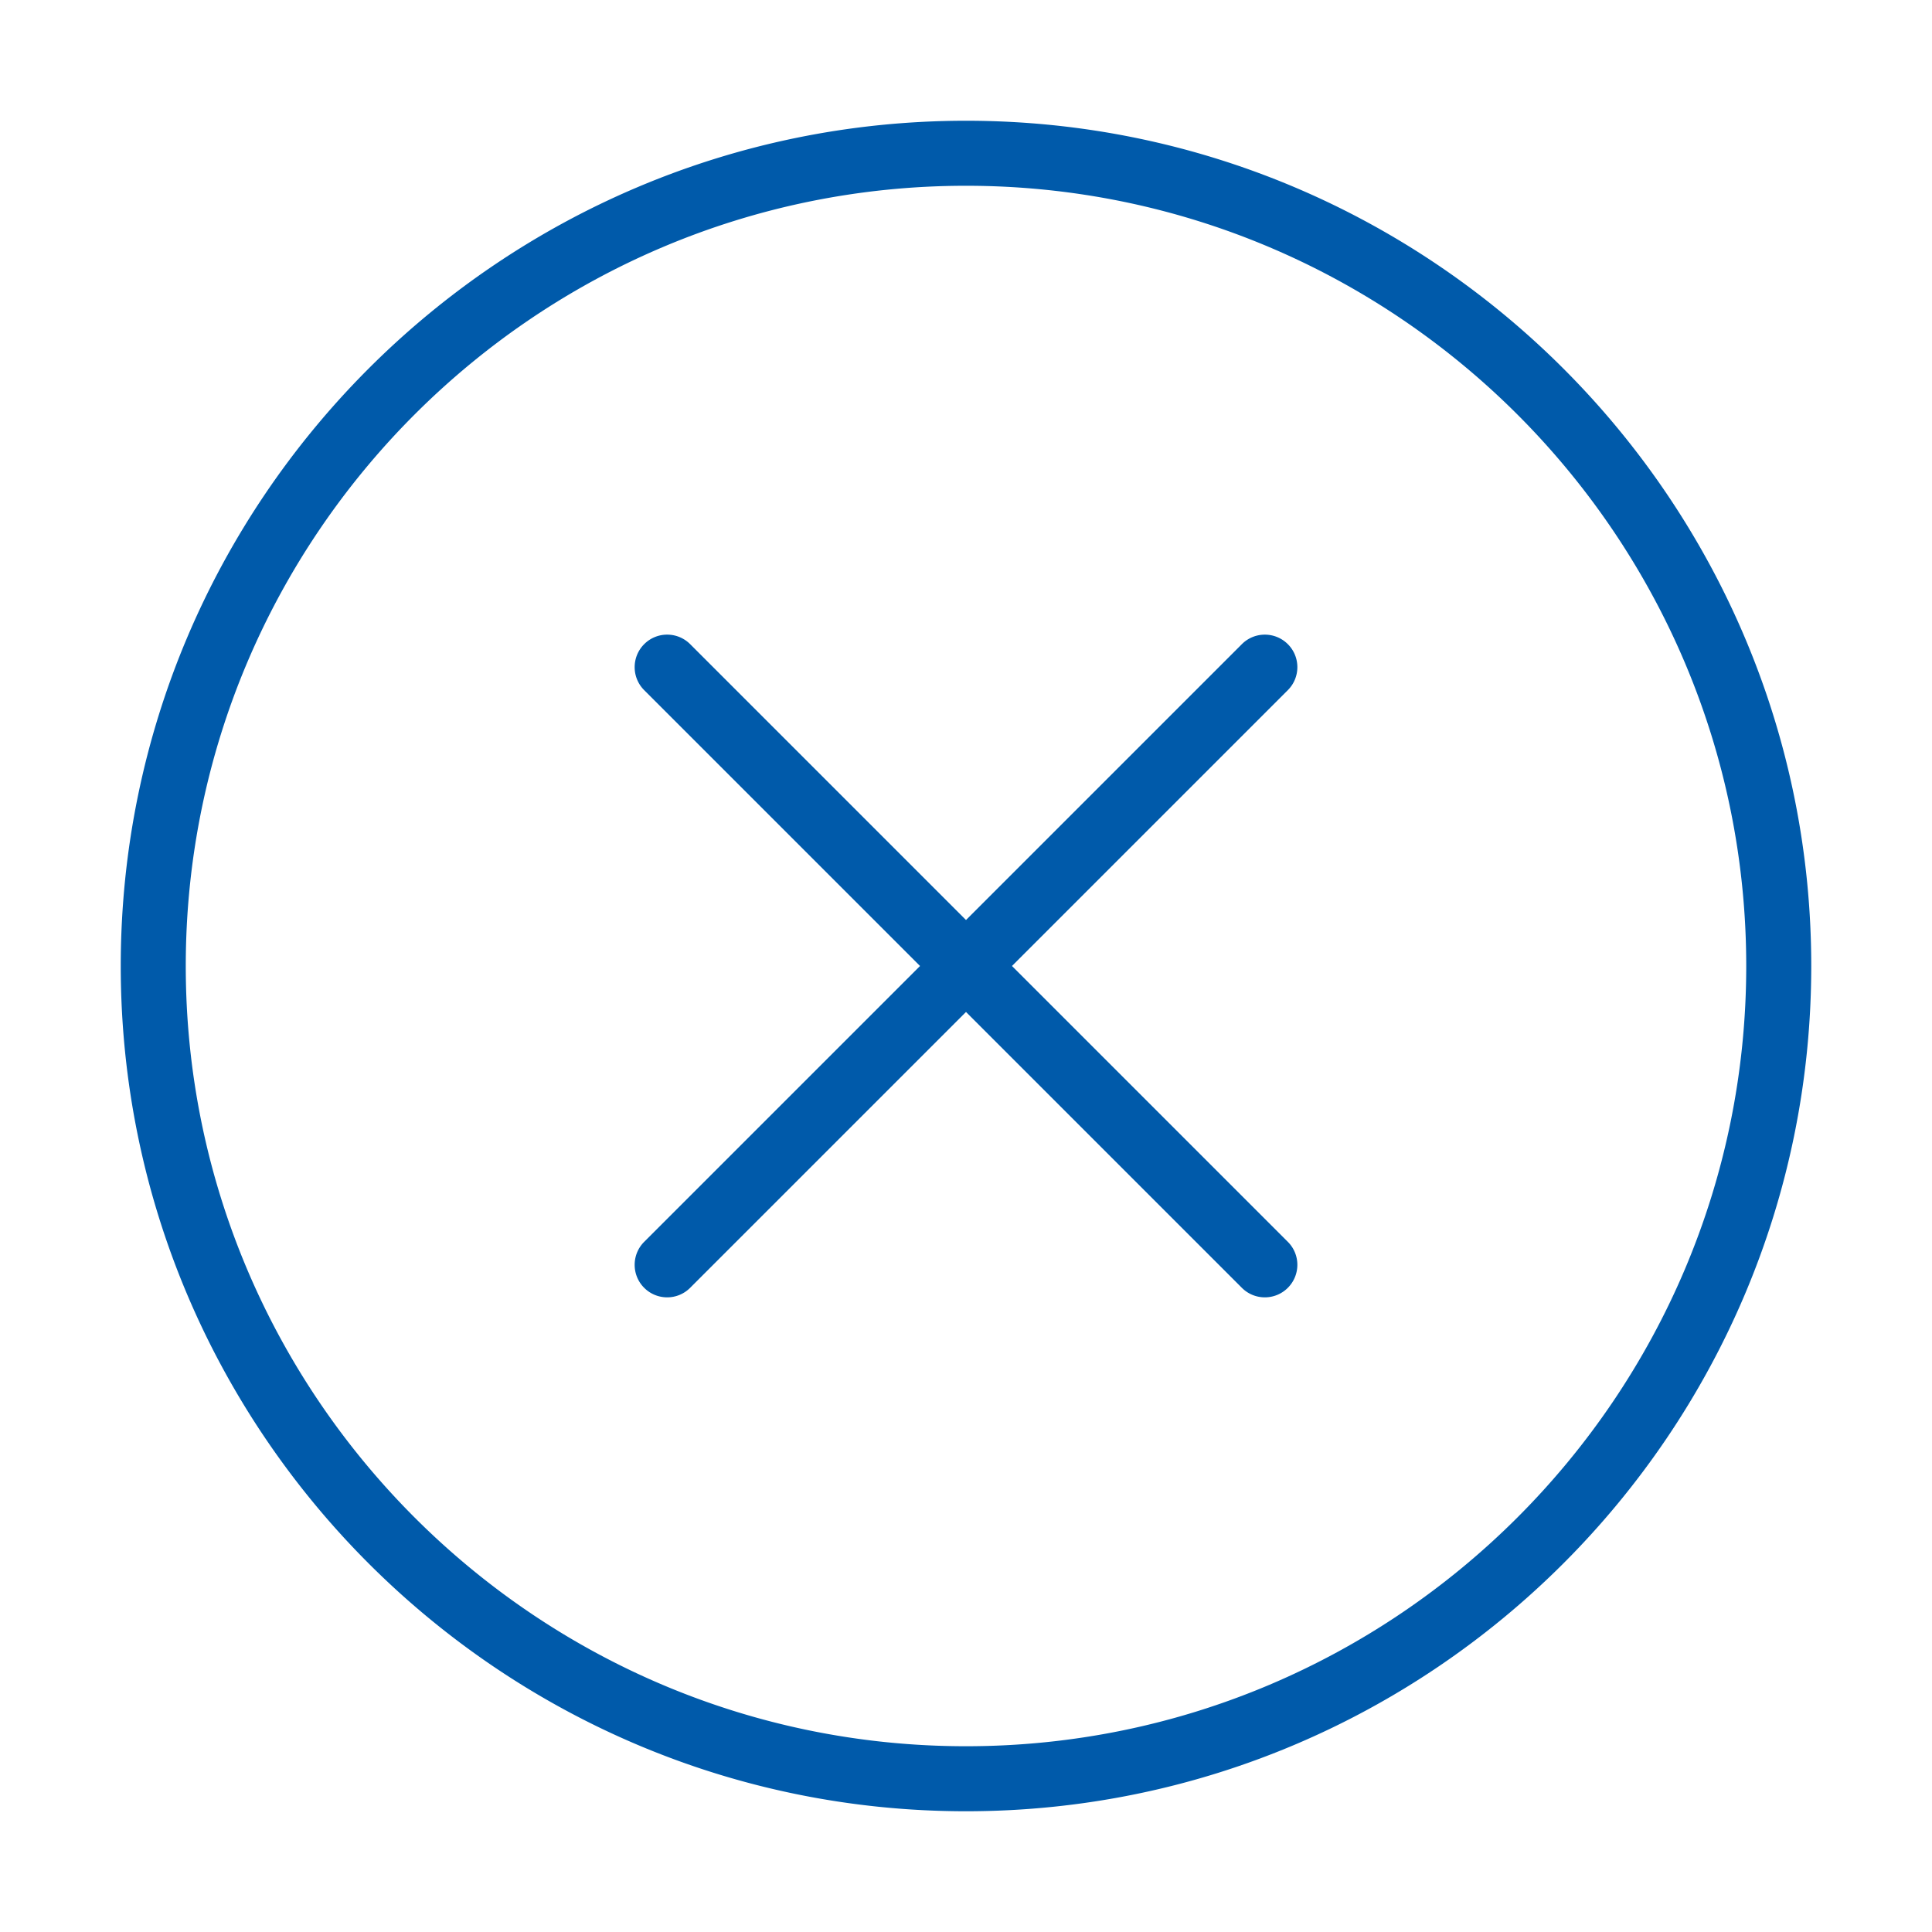 <?xml version="1.0" standalone="no"?><!DOCTYPE svg PUBLIC "-//W3C//DTD SVG 1.1//EN" "http://www.w3.org/Graphics/SVG/1.1/DTD/svg11.dtd"><svg class="icon" width="200px" height="200.00px" viewBox="0 0 1024 1024" version="1.1" xmlns="http://www.w3.org/2000/svg"><path fill="#005aaa" d="M512 960C264.97 960 64 759.03 64 512S264.97 64 512 64c247.04 0 448 200.97 448 448S759.04 960 512 960z m0-861.54C283.98 98.46 98.46 283.98 98.46 512S283.98 925.54 512 925.54 925.54 740.02 925.54 512 740.02 98.46 512 98.46zM353.61 687.62c-4.41 0-8.82-1.68-12.18-5.05-6.73-6.73-6.73-17.63 0-24.37l316.78-316.78c6.73-6.73 17.63-6.73 24.37 0s6.73 17.63 0 24.37L365.79 682.57a17.14 17.14 0 0 1-12.18 5.05zM670.39 687.62c-4.41 0-8.82-1.68-12.18-5.05L341.43 365.79c-6.73-6.73-6.73-17.63 0-24.37s17.63-6.73 24.37 0L682.58 658.2c6.73 6.73 6.73 17.63 0 24.37a17.18 17.18 0 0 1-12.19 5.05z" /></svg>